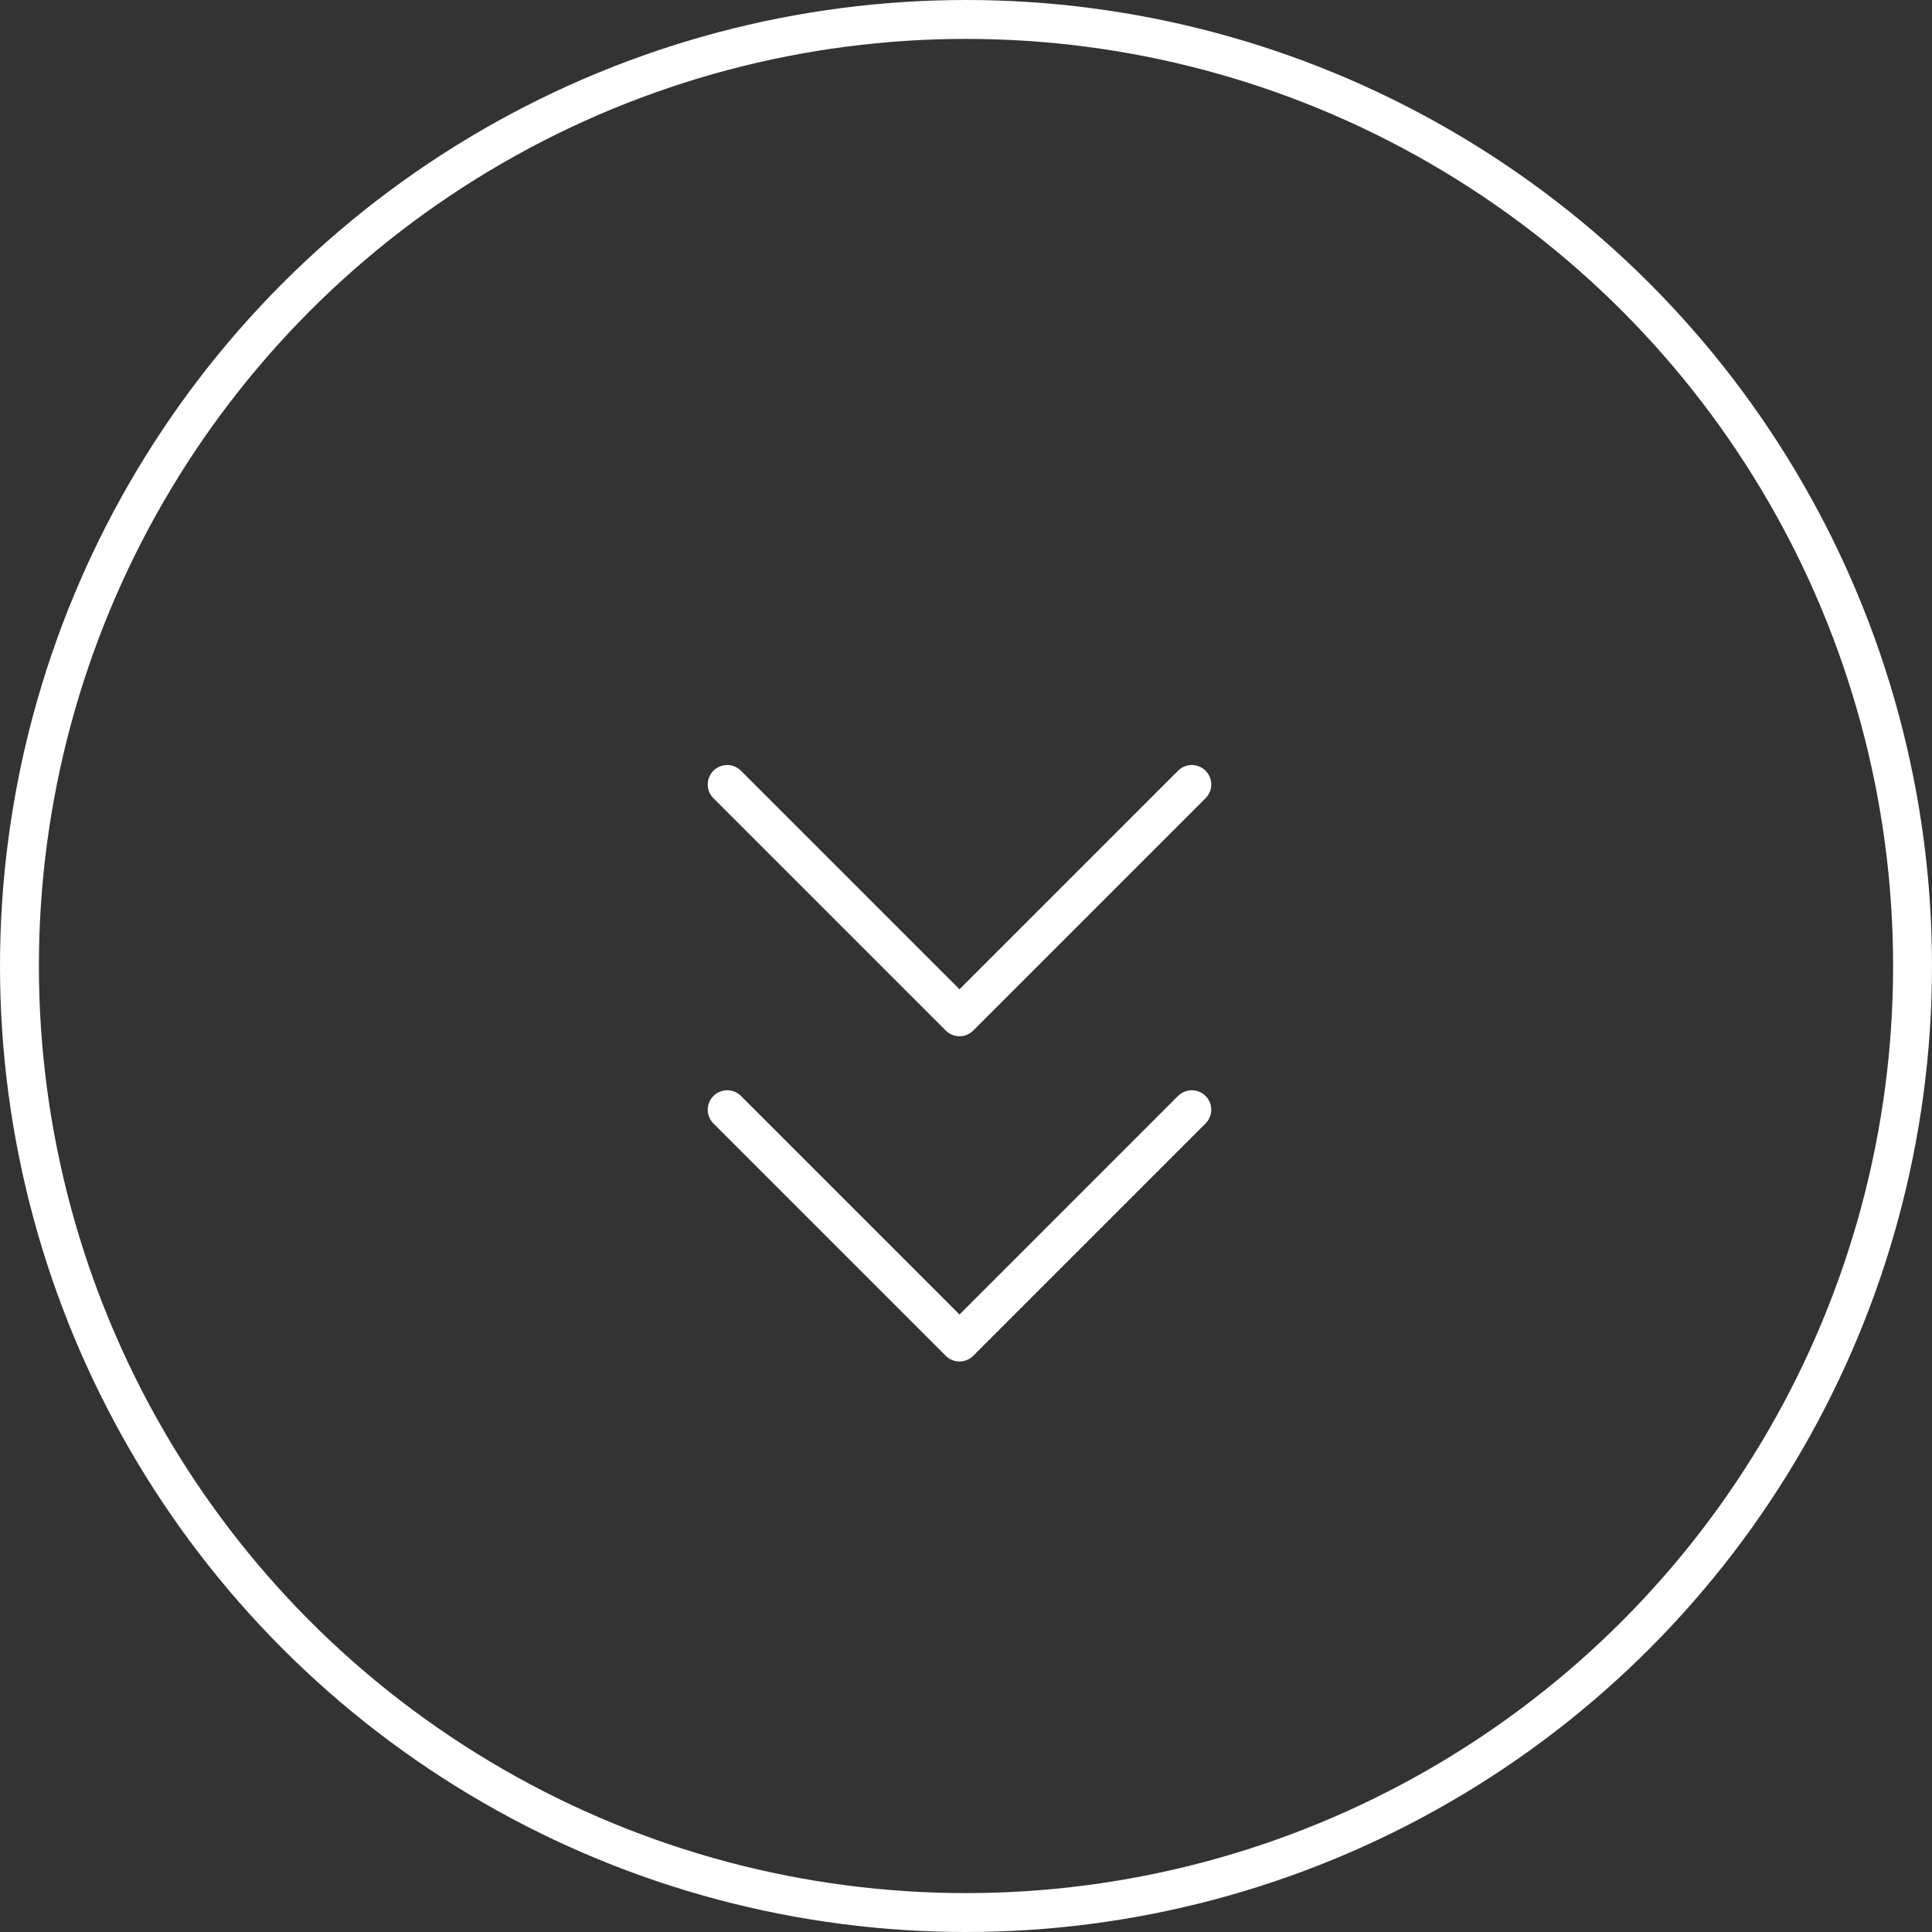 <?xml version="1.0" encoding="UTF-8"?> <svg xmlns="http://www.w3.org/2000/svg" width="149" height="149" viewBox="0 0 149 149" fill="none"><rect x="0" y="0" width="149" height="149" fill="#333333" stroke="none"/><path d="M56.082 85.583L73.999 103.5L91.915 85.583" stroke="white" stroke-width="3" stroke-linecap="round" stroke-linejoin="round"></path><path d="M56.082 60.5L73.999 78.417L91.915 60.5" stroke="white" stroke-width="3" stroke-linecap="round" stroke-linejoin="round"></path><circle cx="74.5" cy="74.5" r="73" stroke="white" stroke-width="3"></circle></svg> 